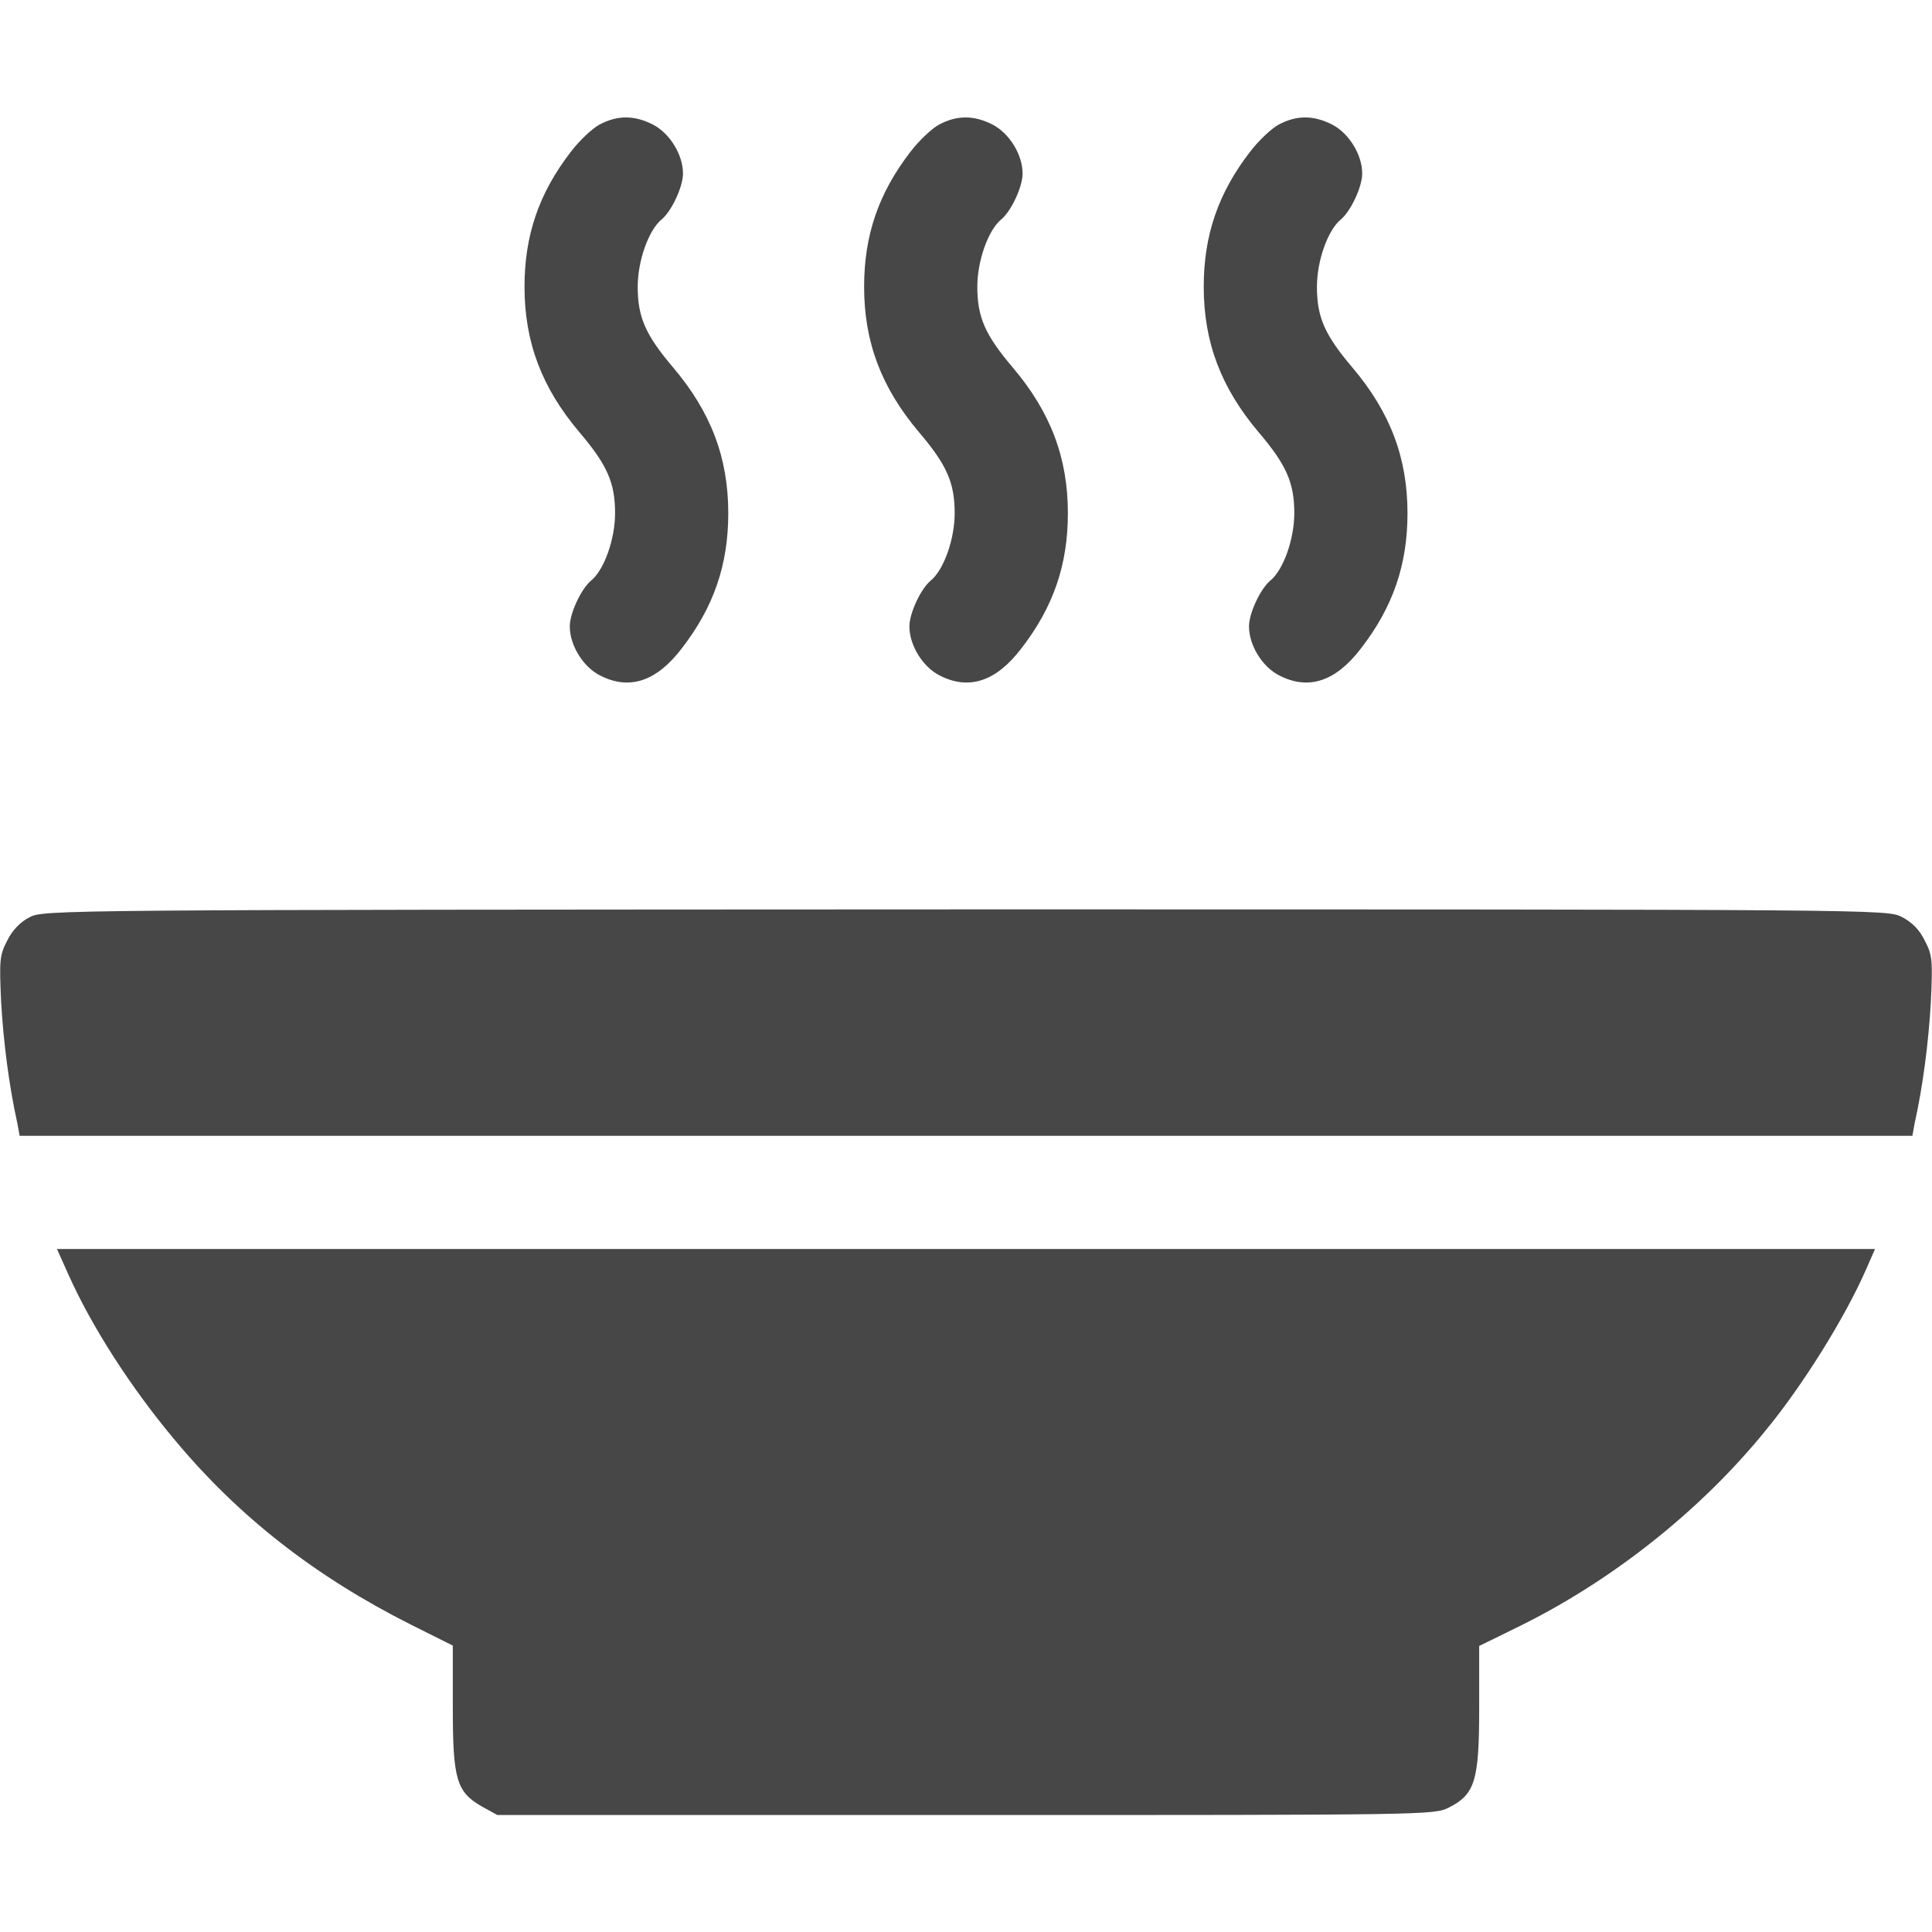 <?xml version="1.0" standalone="no"?>
<!DOCTYPE svg PUBLIC "-//W3C//DTD SVG 20010904//EN"
 "http://www.w3.org/TR/2001/REC-SVG-20010904/DTD/svg10.dtd">
<svg version="1.0" xmlns="http://www.w3.org/2000/svg"
 width="512pt" height="512pt" viewBox="0 0 512 512"
 preserveAspectRatio="xMidYMid meet">

<g transform="translate(0,512) scale(0.1,-0.1)"
fill="#474747" stroke="none">
<path d="M1589 4790 c-19 -10 -54 -43 -76 -72 -85 -110 -123 -222 -123 -358 0
-147 46 -268 146 -386 73 -86 94 -133 94 -214 0 -69 -29 -151 -64 -179 -26
-22 -56 -86 -56 -121 0 -50 35 -107 80 -130 78 -40 150 -16 217 72 85 110 123
222 123 358 0 147 -46 268 -146 386 -73 86 -94 133 -94 214 0 69 29 151 64
179 26 22 56 86 56 121 0 50 -35 107 -80 130 -49 25 -94 25 -141 0z"/>
<path d="M2489 4790 c-19 -10 -54 -43 -76 -72 -85 -110 -123 -222 -123 -358 0
-147 46 -268 146 -386 73 -86 94 -133 94 -214 0 -69 -29 -151 -64 -179 -26
-22 -56 -86 -56 -121 0 -50 35 -107 80 -130 78 -40 150 -16 217 72 85 110 123
222 123 358 0 147 -46 268 -146 386 -73 86 -94 133 -94 214 0 69 29 151 64
179 26 22 56 86 56 121 0 50 -35 107 -80 130 -49 25 -94 25 -141 0z"/>
<path d="M3389 4790 c-19 -10 -54 -43 -76 -72 -85 -110 -123 -222 -123 -358 0
-147 46 -268 146 -386 73 -86 94 -133 94 -214 0 -69 -29 -151 -64 -179 -26
-22 -56 -86 -56 -121 0 -50 35 -107 80 -130 78 -40 150 -16 217 72 85 110 123
222 123 358 0 147 -46 268 -146 386 -73 86 -94 133 -94 214 0 69 29 151 64
179 26 22 56 86 56 121 0 50 -35 107 -80 130 -49 25 -94 25 -141 0z"/>
<path d="M78 2689 c-24 -12 -46 -35 -59 -62 -20 -38 -21 -52 -16 -162 6 -106
21 -223 43 -322 l6 -33 2508 0 2508 0 6 33 c22 99 37 216 43 322 5 110 4 124
-16 162 -14 29 -34 49 -61 63 -39 20 -53 20 -2482 20 -2413 -1 -2443 -1 -2480
-21z"/>
<path d="M181 1743 c62 -139 167 -302 283 -440 169 -203 372 -361 624 -488
l112 -56 0 -165 c0 -191 10 -223 78 -262 l40 -22 1241 0 c1225 0 1242 0 1281
20 69 35 80 71 80 264 l0 164 106 52 c246 121 481 307 653 519 98 119 209 297
265 424 l25 57 -2409 0 -2409 0 30 -67z"/>
</g>
</svg>
